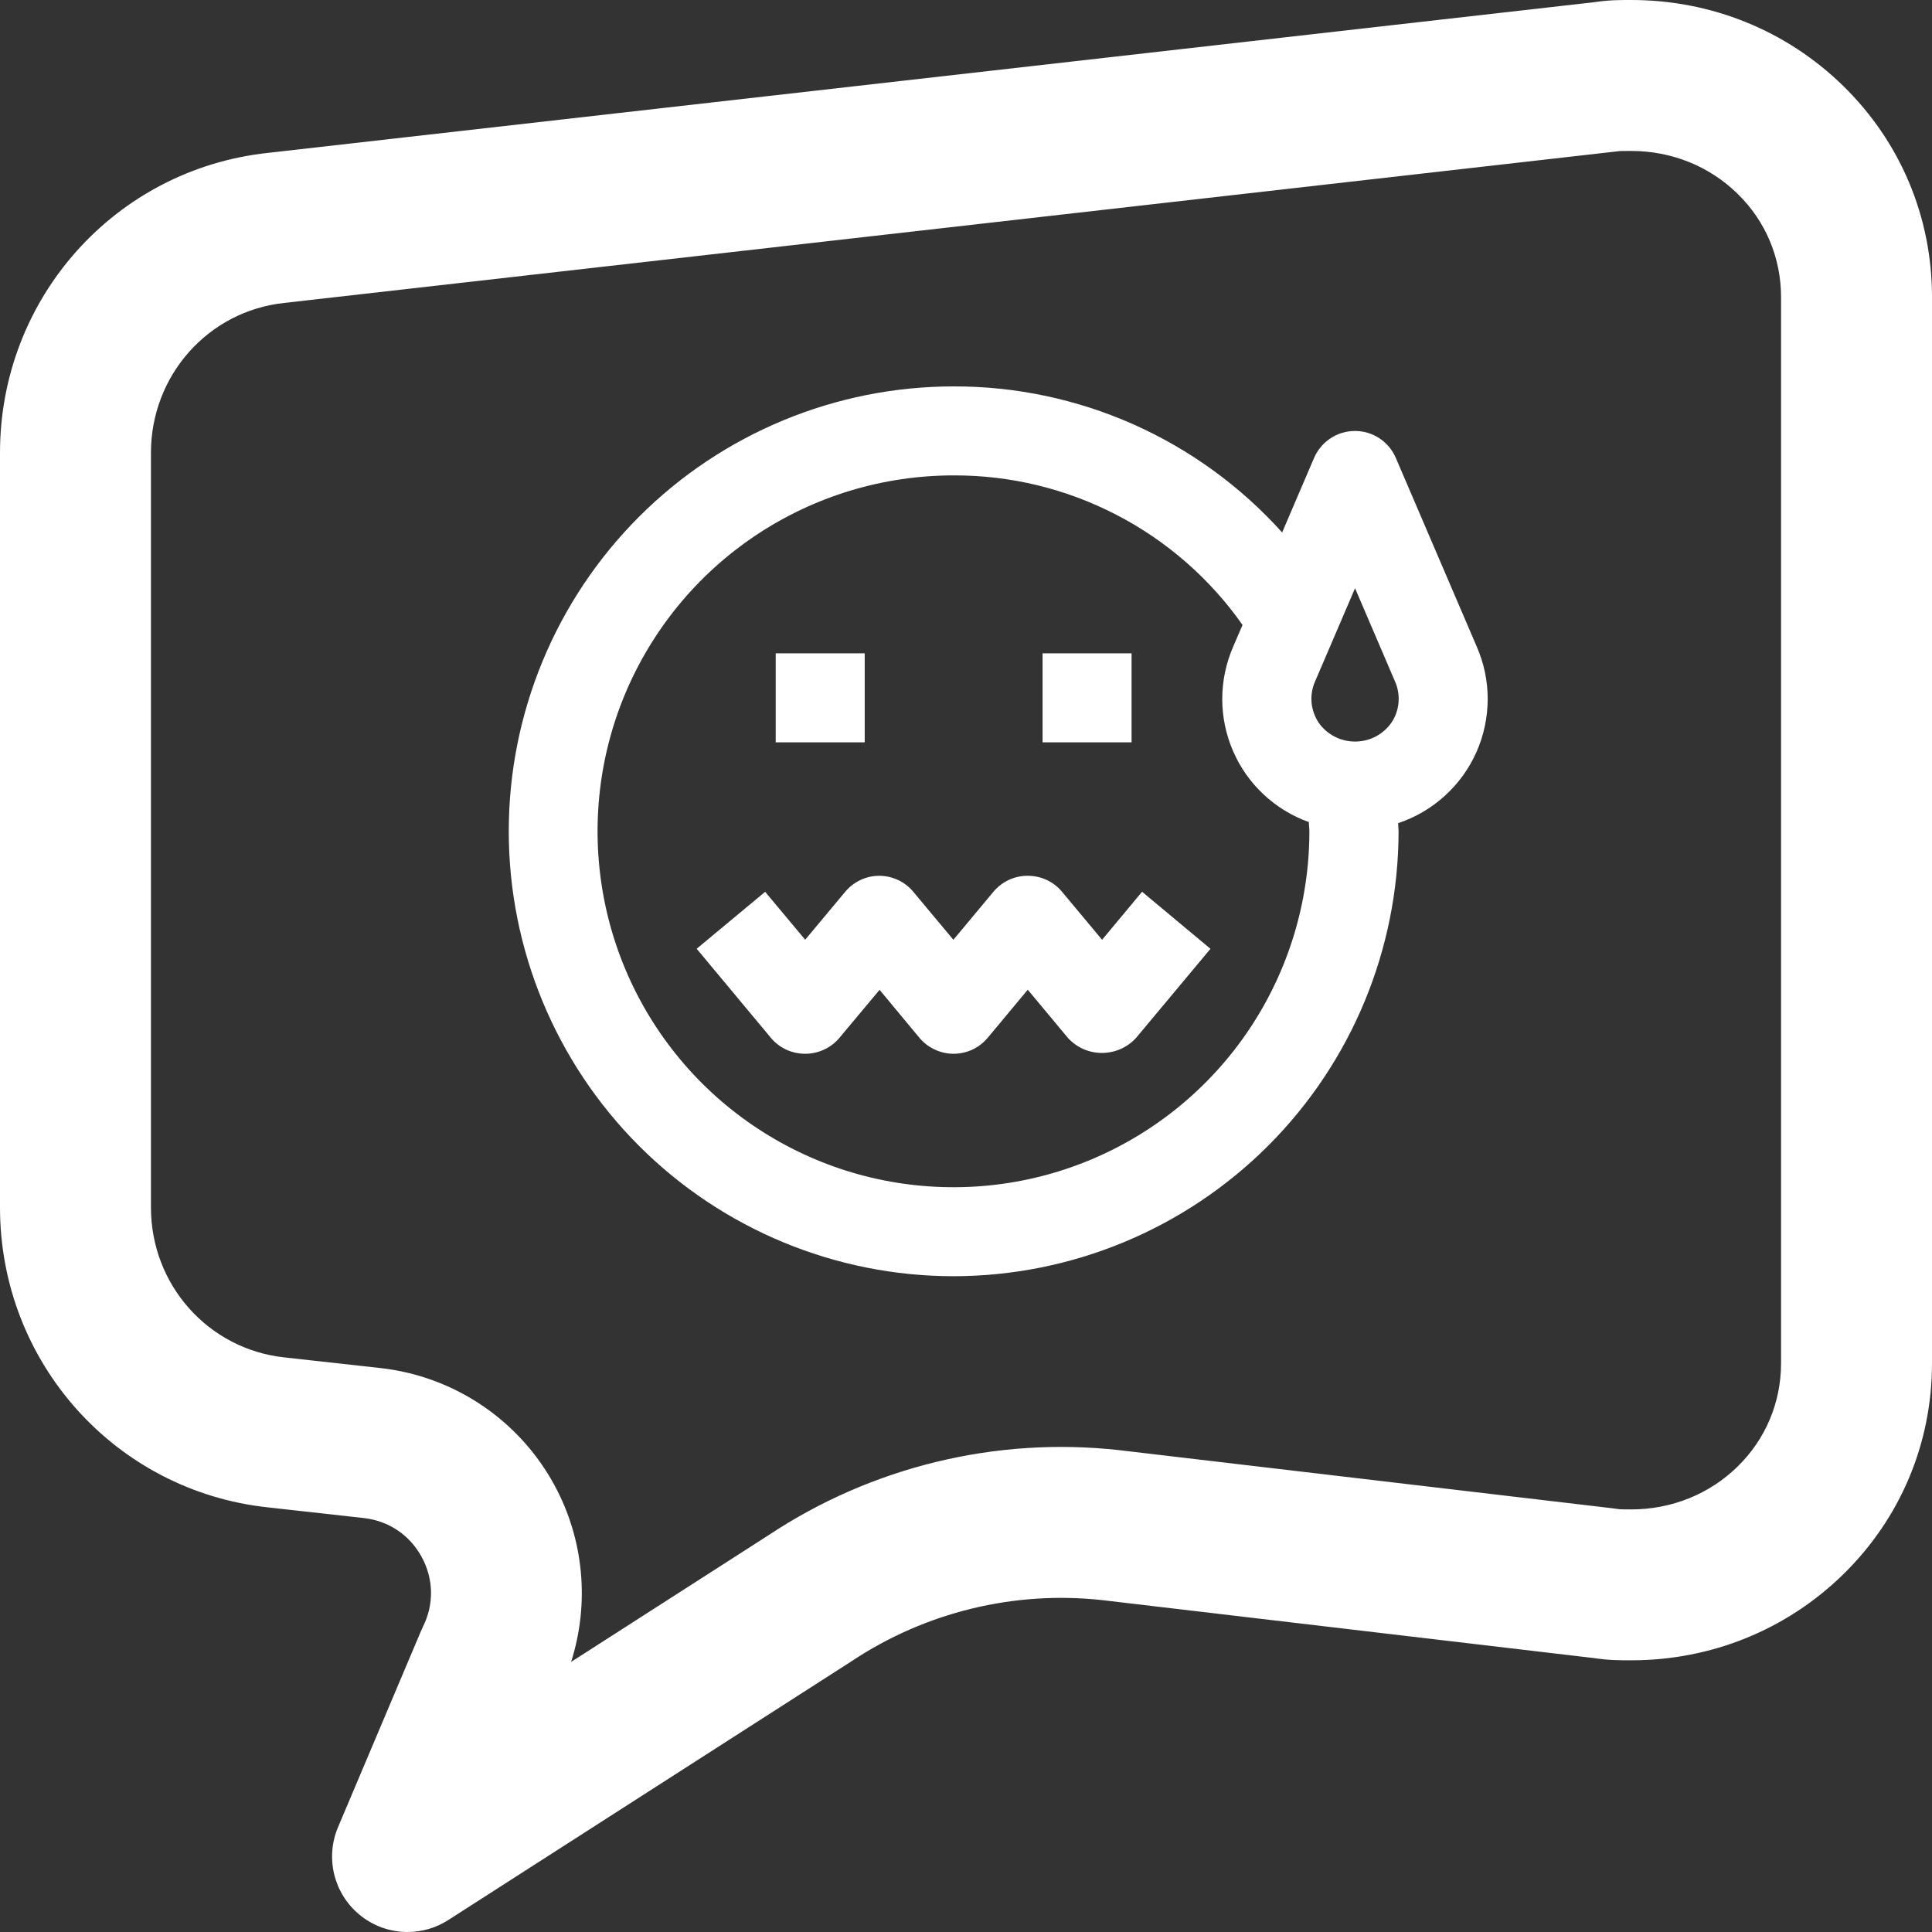 <?xml version="1.0" encoding="UTF-8"?>
<svg xmlns="http://www.w3.org/2000/svg" width="30" height="30" viewBox="0 0 30 30" fill="none">
  <rect x="0" y="0" width="30" height="30" fill="#333333" stroke="none"/>
  <g id="speech-bubble_7647511 1" clip-path="url(#clip0_3313_4138)">
    <g id="Speech_Bubble_27_">
      <g id="Group">
        <path id="Vector" d="M5.573 29.724C5.18 29.393 5.049 28.845 5.249 28.372L6.536 25.329C6.546 25.306 6.556 25.283 6.567 25.261C6.741 24.913 6.734 24.518 6.548 24.177C6.363 23.836 6.035 23.615 5.648 23.572L4.165 23.407C1.79 23.154 0 21.152 0 18.75V7.031C0 4.631 1.788 2.629 4.161 2.374L24.756 0.034C24.976 1.16613e-05 25.154 -0 25.313 1.16607e-05H25.33C26.572 1.16607e-05 27.74 0.473 28.62 1.333C29.51 2.203 30 3.368 30 4.613V21.168C30 22.413 29.51 23.578 28.62 24.448C27.74 25.308 26.572 25.781 25.331 25.781C25.33 25.781 25.313 25.781 25.313 25.781C25.153 25.781 24.975 25.781 24.753 25.747L17.118 24.847C15.752 24.696 14.369 25.033 13.224 25.795C13.219 25.799 6.961 29.814 6.961 29.814C6.767 29.939 6.547 30 6.328 30C6.058 30 5.79 29.907 5.573 29.724ZM17.38 22.518C17.383 22.518 25.051 23.422 25.051 23.422C25.07 23.424 25.089 23.427 25.107 23.43C25.148 23.437 25.194 23.439 25.313 23.438H25.331C25.956 23.438 26.543 23.201 26.981 22.773C27.417 22.347 27.656 21.777 27.656 21.168V4.613C27.656 4.004 27.417 3.434 26.981 3.009C26.543 2.58 25.956 2.344 25.33 2.344C25.33 2.344 25.311 2.344 25.311 2.344C25.193 2.344 25.148 2.344 25.107 2.351C25.087 2.355 4.416 4.704 4.413 4.704C3.233 4.83 2.344 5.83 2.344 7.031V18.75C2.344 19.951 3.234 20.951 4.418 21.078L5.907 21.243C7.049 21.37 8.058 22.048 8.607 23.057C9.069 23.905 9.157 24.9 8.868 25.806L11.933 23.839C13.535 22.775 15.469 22.305 17.38 22.518Z" fill="white"></path>
      </g>
    </g>
    <g id="Group 770664">
      <path id="Vector_2" d="M14.809 19.817C16.64 19.815 18.396 19.086 19.692 17.791C20.987 16.496 21.715 14.74 21.717 12.908C21.717 12.866 21.71 12.825 21.71 12.782C21.978 12.693 22.224 12.549 22.433 12.359C22.642 12.17 22.81 11.939 22.925 11.681C23.04 11.423 23.099 11.144 23.101 10.861C23.102 10.579 23.044 10.3 22.931 10.041L21.674 7.11C21.621 6.986 21.532 6.88 21.42 6.806C21.307 6.731 21.175 6.692 21.04 6.692C20.905 6.692 20.773 6.731 20.66 6.806C20.547 6.88 20.459 6.986 20.405 7.11L19.909 8.268C19.266 7.553 18.479 6.981 17.601 6.59C16.722 6.199 15.771 5.998 14.809 6C12.977 6 11.219 6.728 9.924 8.023C8.628 9.319 7.9 11.076 7.9 12.908C7.9 14.741 8.628 16.498 9.924 17.794C11.219 19.089 12.977 19.817 14.809 19.817ZM20.419 10.585L21.041 9.134L21.663 10.585C21.708 10.687 21.726 10.8 21.716 10.911C21.706 11.023 21.668 11.13 21.605 11.223C21.541 11.314 21.457 11.387 21.359 11.438C21.261 11.489 21.152 11.515 21.041 11.515C20.931 11.515 20.822 11.489 20.724 11.438C20.625 11.387 20.541 11.314 20.477 11.223C20.415 11.13 20.377 11.023 20.366 10.911C20.356 10.8 20.374 10.687 20.419 10.585ZM14.809 7.382C15.688 7.379 16.555 7.589 17.336 7.994C18.116 8.398 18.788 8.984 19.294 9.704L19.149 10.041C19.038 10.296 18.98 10.571 18.979 10.849C18.978 11.127 19.035 11.403 19.145 11.658C19.255 11.914 19.416 12.144 19.619 12.334C19.822 12.525 20.062 12.672 20.324 12.765C20.324 12.813 20.332 12.86 20.332 12.908C20.332 14.002 20.008 15.07 19.401 15.979C18.793 16.888 17.93 17.596 16.92 18.015C15.911 18.433 14.799 18.542 13.727 18.329C12.655 18.116 11.67 17.589 10.897 16.817C10.124 16.044 9.598 15.059 9.385 13.987C9.172 12.915 9.281 11.803 9.699 10.793C10.118 9.784 10.826 8.92 11.735 8.313C12.644 7.706 13.712 7.382 14.805 7.382H14.809Z" fill="white"></path>
      <path id="Vector_3" d="M12.045 10.145H13.427V11.527H12.045V10.145Z" fill="white"></path>
      <path id="Vector_4" d="M16.189 10.145H17.571V11.527H16.189V10.145Z" fill="white"></path>
      <path id="Vector_5" d="M12.505 16.363C12.606 16.363 12.706 16.34 12.798 16.297C12.89 16.255 12.971 16.192 13.036 16.114L13.658 15.37L14.276 16.114C14.341 16.192 14.422 16.254 14.514 16.297C14.605 16.34 14.705 16.363 14.807 16.363C14.908 16.363 15.008 16.34 15.1 16.298C15.191 16.255 15.272 16.192 15.337 16.115L15.959 15.368L16.581 16.115C16.648 16.189 16.73 16.248 16.821 16.289C16.912 16.329 17.011 16.35 17.111 16.35C17.211 16.35 17.31 16.329 17.401 16.289C17.493 16.248 17.575 16.189 17.642 16.115L18.796 14.733L17.734 13.847L17.113 14.593L16.491 13.847C16.426 13.769 16.344 13.706 16.251 13.663C16.159 13.62 16.058 13.599 15.956 13.599C15.855 13.599 15.755 13.621 15.663 13.664C15.572 13.707 15.491 13.77 15.426 13.847L14.804 14.593L14.182 13.848C14.118 13.771 14.037 13.708 13.946 13.665C13.855 13.623 13.756 13.6 13.656 13.599C13.554 13.599 13.454 13.621 13.362 13.664C13.271 13.707 13.189 13.77 13.124 13.848L12.503 14.592L11.881 13.848L10.818 14.732L11.969 16.114C12.034 16.192 12.116 16.256 12.209 16.299C12.301 16.341 12.402 16.363 12.505 16.363Z" fill="white"></path>
    </g>
  </g>
  <defs>
    <clipPath id="clip0_3313_4138">
      <rect width="30" height="30" fill="white"></rect>
    </clipPath>
  </defs>
</svg>
